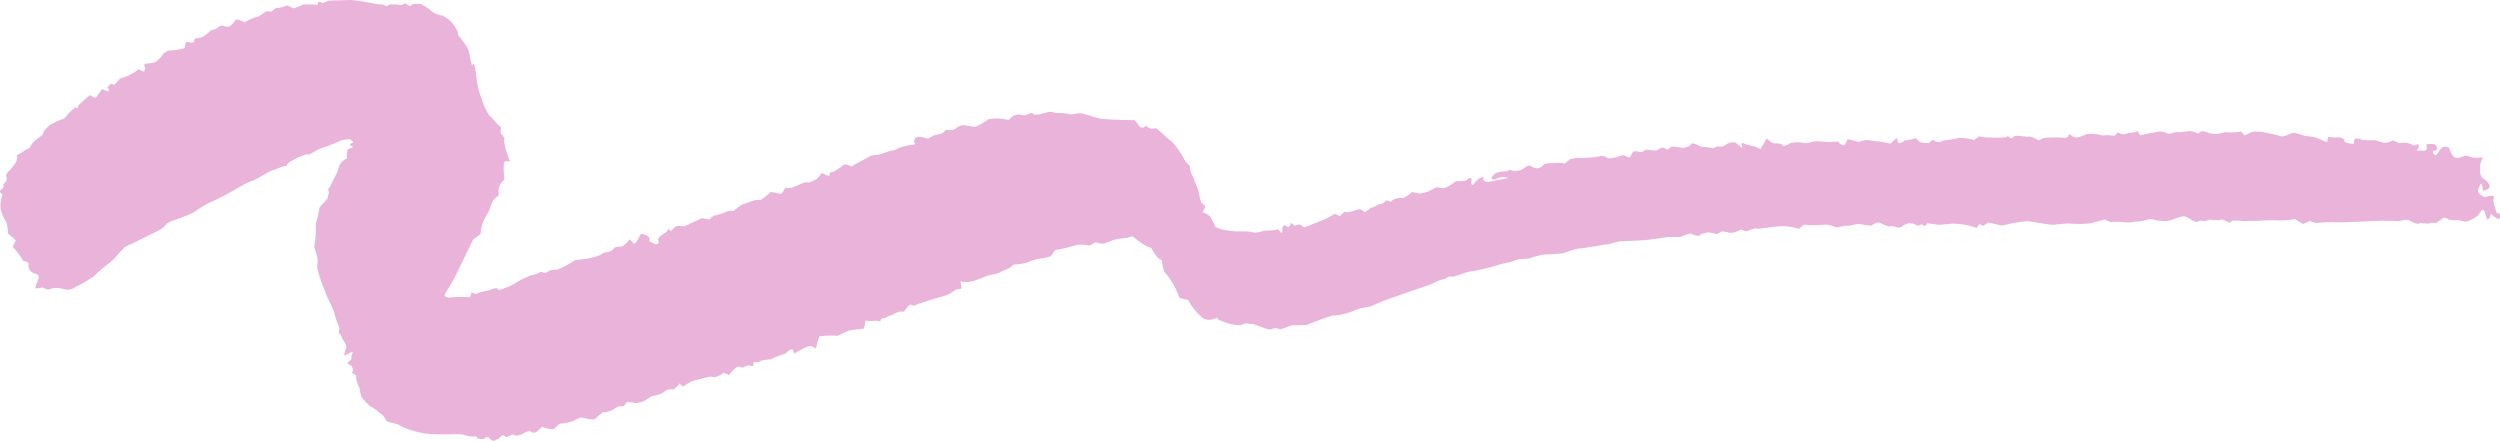<svg xmlns="http://www.w3.org/2000/svg" width="219.4" height="38.691" viewBox="0 0 219.4 38.691">
  <path id="Path_120051" data-name="Path 120051" d="M469.174,407.96c.569.06.882.35.692.64l.437.21.115.06a.276.276,0,0,0,.322-.2l-.041-.1-.049-.12a1.063,1.063,0,0,1,.256-.31l.091-.08.412-.27.173-.27c.115.17.247.23.289.14a1.205,1.205,0,0,1,.387-.36c.165-.1.676.05.717-.02s.354-.05.4-.18l.148-.06.033-.01c.033-.02.47-.22.965-.45l.519.1.049.01c.058.01.165-.06.239-.15a.933.933,0,0,1,.544-.24,4.487,4.487,0,0,0,.874-.32l.223-.04.074-.01a.356.356,0,0,0,.379-.08,3.754,3.754,0,0,1,.659-.47c.132-.04.734-.26,1.055-.37l.33-.03.256-.02a5.543,5.543,0,0,0,.758-.61c.148-.16.8.13.973.09l.115-.1c.115-.11.157-.29.264-.41l.025-.03a1.129,1.129,0,0,0,.783-.08c.28-.12,1.03-.48,1.129-.38s.627-.2.841-.3l.124-.15.322-.38c.33.2.627.3.659.23l.008-.07.033-.19a1.133,1.133,0,0,0,.511-.19,8.026,8.026,0,0,0,.692-.48c.157-.16.668.17.709.13a6.475,6.475,0,0,1,.651-.37c.264-.14.989-.54,1.006-.56a3.313,3.313,0,0,1,.61-.09c.313-.03,1.121-.38,1.187-.34a1.865,1.865,0,0,0,.725-.28,6.115,6.115,0,0,1,1.294-.27c.041-.01.148-.11.058-.15s-.107-.28.124-.47,1,.12,1.039.09a5.1,5.1,0,0,1,.47-.25c.173-.09.767-.17.849-.27l.082-.08c.066-.07.157-.16.231-.16l.214.01a.809.809,0,0,0,.725-.26l.173-.07.239-.1a7.11,7.11,0,0,1,1.014.15c.247.06,1.03-.48,1.335-.67a3.862,3.862,0,0,1,1.723.08l.247-.23a.974.974,0,0,1,.453-.23l.247-.05a.934.934,0,0,0,.833-.03l.223-.09c.074-.03.223.16.33.15l.346-.02c.371-.09.8-.2.948-.23s.6.17.791.1a4.9,4.9,0,0,1,1.072.13l.173-.02.082-.01a1.924,1.924,0,0,1,.635-.06c.272.01,1.286.4,1.781.47s2.3.13,2.91.12l.4.49a.325.325,0,0,0,.552.03l.025-.02a3.875,3.875,0,0,0,.412.24,1.2,1.2,0,0,0,.412-.02c.132-.02.412.25.544.37s.668.62.932.8a7.5,7.5,0,0,1,1.187,1.75l.379.38.025.03a1.257,1.257,0,0,0,.173.76c.148.31.495,1.2.519,1.26s.115.5.19.83l.091.29c.058.2.478.2.3.55l-.181.35a1.556,1.556,0,0,1,.676.38c.066.11.346.63.462.91l.19.08.33.14c.4.07.94.14,1.2.16s1.1-.01,1.311.04l.206.04.173.03a2.062,2.062,0,0,0,.717-.12c.206-.08,1.212-.04,1.36-.19l.223.27c.148.18.157-.12.157-.21,0-.34.082-.5.445-.27l.058.04c.1-.01.206-.18.256-.38l.255.21.066.06c.231-.11.478-.15.536-.09s.289.23.346.21l.049-.02c.478-.19.964-.37,1.434-.56l.289-.12c.3-.15.7-.36.882-.48l.256.13.181.09c.173-.23.387-.4.478-.39l.074.01.115.02a5.889,5.889,0,0,0,.981-.25c.041-.04.288.02.437.19s.577-.35.734-.35.544-.3.651-.29a.738.738,0,0,0,.519-.27c.066-.15.453.09.495.03a1.1,1.1,0,0,1,.668-.3l.289-.01.14-.01a2.668,2.668,0,0,0,.75-.51l.371.08.28.06a4.594,4.594,0,0,0,.808-.2,6.884,6.884,0,0,1,.734-.37l.19.05c.437.12.758-.04,1.418-.53l.049-.04a3.631,3.631,0,0,0,.9-.06l.231-.18.066-.05c.124.01.206.09.181.17l-.016.08-.033.19c.049.24.206.22.338-.05l.19-.17.19-.18c.289-.12.453-.12.371.01s.165.41.643.27,1.641-.27,1.467-.34a1.42,1.42,0,0,0-.89.06l-.148.07-.107.05c-.148-.01-.272-.09-.264-.16s.231-.33.429-.45a4.683,4.683,0,0,1,.973-.14c.049-.03.206-.18.264-.09a1.4,1.4,0,0,0,1.047-.08l.3-.2a.415.415,0,0,1,.561-.01.731.731,0,0,0,.981-.15l.1-.11a2.738,2.738,0,0,1,.684-.06c.173.01.816-.11,1.072.05l.264-.22.223-.18c.3-.06.569-.12.585-.12s.322.01.635,0a6.581,6.581,0,0,0,1.278-.12.856.856,0,0,1,.758.11c.247.2,1.22-.2,1.385-.22l.14.03c.157.04.346.21.445.16.124-.06.148-.3.255-.42l.082-.09a.727.727,0,0,1,.445.02.5.5,0,0,0,.429-.05c.074-.07.346-.18.429-.13l.082.01c.247.02.561.11.734,0,.28-.17.495-.29.775-.05l.041.03c.066.01.214-.09.338-.22s.824.05,1.022.06.717-.13.742-.31.585.03.75.15,1,.1,1.121.18.429-.19.536-.14a.761.761,0,0,0,.594-.1,1.124,1.124,0,0,1,.907-.24l.157.12.495.4c-.173-.37-.115-.57.124-.43s1,.25,1.072.31.33.2.379.12.346-.57.519-.88l.429.35c.247.2.717-.06,1,.27l.049.05a2.119,2.119,0,0,0,.585-.25,2.274,2.274,0,0,1,1.03-.05l.28.03.165.02c.19-.06.519-.13.725-.17s1.22.1,1.385.07.643-.07.668,0a.61.61,0,0,0,.429.28c.181-.02.313-.51.363-.52s.519.11.973.22l.4-.11.107-.03a1.859,1.859,0,0,1,.734.06,7.83,7.83,0,0,1,1.55.24l.289-.28c.2-.19.3-.32.346.1.025.2.264.16.429.02l.157-.12a3.2,3.2,0,0,0,.775-.15l.2-.04.049-.01a3.423,3.423,0,0,0,.305.33,2.342,2.342,0,0,0,.833.08l.041-.04.272-.26a.86.86,0,0,0,.618.23l.124-.06.19-.08a8.783,8.783,0,0,0,1.335-.22,4.114,4.114,0,0,1,1.369.18l.223-.17.214-.16a3.048,3.048,0,0,0,1.006.1,7.243,7.243,0,0,0,1.352-.02l.107-.06.033-.02c.041-.04.091-.01.115.06a.263.263,0,0,0,.42-.02c.165-.2,1.063.04,1.319-.01s.874.33.89.32.239-.12.47-.21a10.539,10.539,0,0,1,1.863,0l.173-.06.058-.02c.033-.21.124-.3.2-.19a1.166,1.166,0,0,0,.528.25,3.7,3.7,0,0,0,.866-.3,3.039,3.039,0,0,1,1.27.08c.132.05.734-.03.973.04l.214-.01.1-.01c.1-.21.289-.29.42-.18a.647.647,0,0,0,.618.01c.107-.09.651-.02.915-.22l.223.39h0c.041-.02.288-.07.552-.13s.882-.15,1.031-.19a1.362,1.362,0,0,1,.8.15c.148.13.717-.18.915-.11a4.834,4.834,0,0,0,1.047-.11,4.176,4.176,0,0,1,.767.22l.173-.13a.432.432,0,0,1,.371-.04l.239.07a2.059,2.059,0,0,0,.948.14l.239-.06.354-.09a5.355,5.355,0,0,0,1.434-.06l.289.35.577-.27.041-.04a3.109,3.109,0,0,1,.915,0,17.072,17.072,0,0,1,1.748.4,2.992,2.992,0,0,0,.841-.28c.272-.13,1.039.19,1.072.2s.421.06.775.1,1.27.51,1.286.45.041-.29.074-.39.445.03.668,0,.816.03.758.27.89.34.866.25,0-.39.115-.43a1.424,1.424,0,0,1,.643.14,8.93,8.93,0,0,0,1.031.01c.148.04.676.19.816.23a1.2,1.2,0,0,0,.7-.17c.132-.1.561.2.668.2a5.65,5.65,0,0,1,.618-.04c.132.02.577.21.75.26l.173-.11.058-.04c.173.14.124.4-.107.57l.511.02c.247.01.453,0,.4-.33l-.033-.22a1.479,1.479,0,0,1,.824.04l.091.22c.091.22-.091.3-.313.3h-.025a.323.323,0,0,0,.255.39l.066-.07c.165-.16.247-.42.429-.55l.173-.12c.288-.03.528.05.536.19a1.368,1.368,0,0,0,.453.75c.239.15.923-.17.948-.17s.305.07.594.16,1.022-.03.932.04a1.538,1.538,0,0,0-.247.72v.47a.748.748,0,0,0,.289.64c.157.07.561.45.552.68s-.61.47-.61.31-.074-.65-.165-.55a1.321,1.321,0,0,0-.255.66c.008.19.486.58.693.5s.791-.17.709.01a1.186,1.186,0,0,0,.016.66c.041.13.173.59.231.74l.082.01c.272.05.289.21.19.38l-.1.16a2.419,2.419,0,0,1-.552-.35c-.016-.04-.14-.19-.165-.04s-.19.54-.3.36a1.942,1.942,0,0,1-.181-.56c-.016-.11-.223-.32-.305-.21s-.231.43-.363.5a3.36,3.36,0,0,1-.981.52l-.363-.07-.354-.07a2.088,2.088,0,0,1-.857-.07c-.058-.06-.322-.2-.429-.13a4.514,4.514,0,0,0-.561.41c-.074.09-.486-.04-.643.06s-.791-.09-.956.03-.775-.27-.981-.32-.89.19-1.171.09l-.28-.01-.2-.01a4.242,4.242,0,0,1-.519,0c-.066-.01-.767.04-1.443.06s-2.646.12-2.869.07a15.8,15.8,0,0,0-1.583.07l-.33-.11-.214-.07a5.872,5.872,0,0,1-.577.27l-.091-.05-.61-.38a8.058,8.058,0,0,1-1.756.1,13.6,13.6,0,0,0-1.418.05c-.264,0-1.187.02-1.467.01s-.956-.15-1.047.18l-.4-.18-.3-.13a2.677,2.677,0,0,1-1.055,0l-.223.07-.264.08a.867.867,0,0,0-.668.05c-.132.1-.709-.33-1.014-.46s-1.286.39-1.583.39a4.5,4.5,0,0,1-1.294-.13c-.132-.11-.767.11-.94.14s-.742.05-.874.1a3.965,3.965,0,0,1-.841-.01,4.929,4.929,0,0,0-.94-.01c-.165.04-.569-.21-.594-.21s-.594.14-1.2.31a8.025,8.025,0,0,1-1.946.03c-.157,0-.865.05-1.253.11s-1.838-.27-2.432-.31a13.618,13.618,0,0,0-2.209.39c-.066-.01-.668-.16-1.179-.28l-.42.27c-.2.12-.3-.31-.495.01l-.124.2a6.3,6.3,0,0,0-2.168-.37l-.907.08-.231.02c-.223-.02-.676-.09-1.014-.14l-.1.13c-.223.28-.33-.15-.5,0-.256.22-.486-.08-.734-.11l-.264-.03a1.667,1.667,0,0,0-.725.35c-.14.14-.725-.15-.915-.07s-.824-.27-1.014-.33-.668.26-.7.27-.569-.07-1.154-.15l-.544.11-.272.05a2.469,2.469,0,0,0-.866.13c-.181.08-.824-.26-1.154-.23a11.251,11.251,0,0,1-1.929.01l-.33.31-.066.06a4.97,4.97,0,0,0-1.476-.24c-.552-.02-2.094.29-2.242.21s-.684.16-.833.21-.528-.14-.552-.12-.305.13-.552.24l-.231.03-.173.02a2.7,2.7,0,0,0-.742-.13l-.14.08-.28.16a2.387,2.387,0,0,0-.767-.15,1.691,1.691,0,0,0-.767.26c-.124.14-.668-.15-.816-.17a6.775,6.775,0,0,0-.824.29c-.206.04-.965,0-1.171.03s-1.162.17-1.657.23-2.028.13-2.316.12-1.1.28-1.294.28-.932.16-1.179.19-1.1.19-1.336.18a9.091,9.091,0,0,0-1.335.41,15.293,15.293,0,0,1-1.69.11,10.129,10.129,0,0,0-1.36.36c-.115.02-.569.04-.758.04s-.7.25-.866.27a9.593,9.593,0,0,0-1.3.33,18.754,18.754,0,0,1-2.234.5c-.42.06-1.484.55-1.624.44s-.519.23-.626.22a2.836,2.836,0,0,0-.643.21c-.148.06-.585.29-.717.32s-.709.25-1.03.35-1.434.51-1.756.61a19.9,19.9,0,0,0-2.3.91l-.61.11-.256.05a4.329,4.329,0,0,0-.791.29,6.823,6.823,0,0,1-.767.22,2.925,2.925,0,0,1-.923.13,23,23,0,0,0-2.242.82l-.808.04a3.192,3.192,0,0,0-.692.04,7.891,7.891,0,0,1-.767.28l-.181.02a.641.641,0,0,0-.643-.01c-.14.12-.758-.12-.907-.18s-.635-.23-.734-.26-.379.02-.478-.05-.544.1-.66.15a4.122,4.122,0,0,1-1.385-.27l-.495-.2-.058-.02c-.016-.16-.107-.21-.2-.12a1.33,1.33,0,0,1-1.039.05,4.768,4.768,0,0,1-1.377-1.64l-.519-.13-.256-.06a9.259,9.259,0,0,0-.519-1.17,7.84,7.84,0,0,0-.742-1.05c-.214-.21-.256-1.04-.3-1.08a1.933,1.933,0,0,0-.305-.19,4.6,4.6,0,0,1-.618-.9l-.478-.19a8.8,8.8,0,0,1-1.113-.8c-.107-.07-.346.07-.519.1-.289.04-.577.05-.866.11l-.3.07c-.313.13-.684.27-.824.32a1.44,1.44,0,0,1-.709-.09c-.132-.07-.462.28-.692.24l-.214-.01a2.54,2.54,0,0,0-.824-.01l-.47.13a8.133,8.133,0,0,1-1.286.28c-.19.01-.429.54-.577.59a6.122,6.122,0,0,1-.9.2,4.715,4.715,0,0,0-1.113.34,5.6,5.6,0,0,1-1.187.18c-.041.02-.2.16-.338.27s-.742.32-.9.43-.9.21-1.162.31a11.039,11.039,0,0,1-1.245.46c-.173.01-.684.17-1.014-.02l.091.59c.008.03-.1.11-.157.11l-.33.03a3.5,3.5,0,0,1-.882.52c-.223.07-1.03.29-1.278.38s-1.006.33-1.129.36-.42.27-.61.1-.594.52-.692.6l-.074-.01c-.429-.08-.725.23-1.088.34l-.19.05a.9.9,0,0,1-.412.19c-.074-.01-.264.07-.264.21s-.4-.04-.47,0a2.43,2.43,0,0,1-.857-.01l-.082.47-.041.23c-.379.04-.94.12-1.245.17s-1.047.5-1.129.47a7.467,7.467,0,0,0-1.566.05l-.214.78-.091.32a.616.616,0,0,0-.659-.22,5.389,5.389,0,0,0-1.179.63l-.214-.37a.5.5,0,0,0-.28.09l-.387.32a5.132,5.132,0,0,0-1.113.42c-.173.11-.866.03-1.154.28l-.379-.01c-.223-.01.066.46-.313.35l-.148-.04a.822.822,0,0,0-.486.16c-.1.09-.429-.11-.569-.03a2.286,2.286,0,0,0-.709.72l-.379-.16-.115-.05a1.618,1.618,0,0,1-.767.38l-.157-.02-.206-.02c-.214.02-.956.21-1.649.4l-.569.33c-.107.06-.148.23-.322.06l-.206-.19a1.884,1.884,0,0,1-.5.52h-.157l-.33.01a5.492,5.492,0,0,0-.6.37,4.776,4.776,0,0,1-.833.22l-.354.22-.322.2c-.437.17-.841.24-.89.16s-.4.01-.528-.08-.28.36-.412.39h-.206c-.082-.05-.322.03-.528.19l-.214.12a1.659,1.659,0,0,1-.709.2l-.132.01a4.936,4.936,0,0,0-.643.55c-.214.22-1.121-.11-1.286-.09s-.61.31-.8.35a4.5,4.5,0,0,1-.989.19c-.173-.03-.462.46-.659.49a2.159,2.159,0,0,1-.882-.2c-.115-.07-.445.37-.618.46a.426.426,0,0,1-.47-.07c-.074-.09-.544.11-.709.21s-.643.23-.717.1-.569.13-.7.21l-.025-.02c-.313-.34-.47-.02-.659.14l-.033.03a.565.565,0,0,0-.322.14c-.115.09-.437-.16-.47-.23a.244.244,0,0,0-.387.02c-.14.18-.709.01-.676-.04s-.074-.16-.289-.11a3.545,3.545,0,0,1-1.022-.19,8.013,8.013,0,0,0-.849,0c-.165,0-1.2,0-1.929-.03a7.658,7.658,0,0,1-2.572-.68c-.082-.17-.923-.3-1.253-.44l-.157-.24-.2-.3a4.881,4.881,0,0,1-.6-.47,2.523,2.523,0,0,0-.495-.3,6.647,6.647,0,0,1-.742-.77c-.132-.13-.14-.75-.256-.93a2.02,2.02,0,0,1-.247-.92c.049-.14-.346-.27-.354-.33l.016-.05a.5.5,0,0,0-.3-.68l-.148-.07a1.214,1.214,0,0,1,.346-.35l.025-.22.016-.15c.14-.27.115-.4-.058-.28a1.945,1.945,0,0,1-.61.29,3.641,3.641,0,0,1,.2-.69c.066-.19-.28-.69-.338-.77s-.1-.4-.33-.51l.008-.06.066-.38a7.468,7.468,0,0,1-.445-1.3c-.082-.37-.651-1.41-.709-1.62l-.074-.19-.107-.3a9.8,9.8,0,0,1-.627-1.94v-.07a2.686,2.686,0,0,0,.016-.81l-.272-.89a9.3,9.3,0,0,0,.132-2.04l.033-.12.041-.16a6.172,6.172,0,0,0,.256-1.14l.709-.8.025-.03a.68.68,0,0,1,.066-.35c.058-.13-.091-.46.033-.54s.4-.81.659-1.23l.148-.4a1.336,1.336,0,0,1,.387-.72l.371-.26c-.033-.42.033-.79.165-.82s.453-.15.346-.19-.305-.2-.223-.23.28-.13.272-.16a1.381,1.381,0,0,0-.28-.25,2.2,2.2,0,0,0-.989.19c-.247.1-1.138.48-1.476.57s-1.121.62-1.2.58l-.082-.05-.791.27c-.181.1-.354.22-.544.31l-.124.06a.718.718,0,0,0-.363.4l-.223.03-.132.02a9.117,9.117,0,0,1-.907.35c-.363.12-1.393.78-1.641.87l-.223.08-.19.07a11.442,11.442,0,0,0-1.03.56c-.363.22-1.616.89-1.978,1.05a9.193,9.193,0,0,0-1.533.84,3.306,3.306,0,0,1-.841.46c-.181.08-.816.32-1.03.39a3,3,0,0,0-.791.35,2.091,2.091,0,0,1-.833.66c-.478.24-2.226,1.1-2.852,1.4l-.462.48a6.911,6.911,0,0,1-.824.87l-.313.23a13.87,13.87,0,0,0-1.138,1,13.811,13.811,0,0,1-1.558.9,1.235,1.235,0,0,1-.791.25l-.165-.04-.346-.07a1.941,1.941,0,0,0-1.006.07c-.173.1-.627-.19-.659-.15a1.828,1.828,0,0,1-.585.07l.066-.32c.025-.1.091-.18.124-.28.091-.29.289-.56-.256-.71a.712.712,0,0,1-.536-.74c.033-.24-.115-.25-.313-.32l-.157-.05a6.254,6.254,0,0,0-.9-1.21l.256-.58.008-.01c-.041-.03-.354-.3-.692-.6l-.033-.51L413.5,407a4.444,4.444,0,0,1-.544-1.27,3.418,3.418,0,0,1,.181-1.23l-.206-.17a.2.2,0,0,1,.016-.2l.124-.1a.262.262,0,0,0,.107-.39l.165-.15a.629.629,0,0,0,.157-.37c.016-.12-.082-.28-.033-.38a2.221,2.221,0,0,1,.354-.41l.247-.3c.272-.32.42-.71.33-.86s.478-.33.594-.46.585-.28.569-.35.206-.36.346-.51.618-.47.684-.53a2.487,2.487,0,0,0,.214-.43,4.922,4.922,0,0,1,.519-.5,6.763,6.763,0,0,1,1.2-.54c.132-.06.42-.5.561-.61s.47-.45.495-.38.157.18.181-.05.734-.72,1.039-1.02l.429.22c.033.02.132-.05.173-.11a5.286,5.286,0,0,0,.371-.51c.148-.21.231-.08.4,0,.214.1.478.06.173-.27a1.236,1.236,0,0,1,.313-.32c.066-.04.264.1.3.07l.495-.54a4.591,4.591,0,0,0,1.443-.67l.082-.09.041-.04a2.81,2.81,0,0,1,.536.21l.074-.22.041-.12c-.124-.22-.115-.39.033-.38a4.111,4.111,0,0,0,.775-.1,2.589,2.589,0,0,0,.808-.81l.247-.15.132-.08a6.194,6.194,0,0,0,1.434-.21l.132-.53c0-.02.148,0,.223,0,.124.01.3.09.371.03l.14-.1c-.025-.2.124-.32.338-.27l.173-.04a1.643,1.643,0,0,0,.536-.3l.173-.13c.157-.18.354-.3.437-.28a.88.88,0,0,0,.5-.29l.157-.04.148-.04a1.537,1.537,0,0,0,.585.1l.082-.06.148-.11a4.8,4.8,0,0,0,.33-.39.33.33,0,0,1,.4,0l.1.04.33.14a3.454,3.454,0,0,1,1.187-.5l.272-.18.165-.11c.2-.17.453-.24.569-.15s.429-.3.594-.32a2.251,2.251,0,0,0,.816-.19c.132-.12.561.21.668.22a4.615,4.615,0,0,0,.882-.35l.338.01a5.383,5.383,0,0,1,.7.02c.214.03.214.01.231-.15l.008-.06c.041-.07.181-.05.313.03s.552-.17.659-.18.981-.02,1.7-.05,2.63.42,2.737.38a1,1,0,0,1,.6.17l.206-.13c.115-.07.3-.02.462-.04.3-.03.61.19.907-.08l.033-.03c.3.23.552.32.577.19s.618-.15.841-.1a4.421,4.421,0,0,1,1.03.71,2.59,2.59,0,0,0,.874.31,3.263,3.263,0,0,1,.61.41c.272.21.783,1.01.717,1.12s.272.46.346.57.338.49.429.59a2.664,2.664,0,0,1,.272.83c.033.23.165.91.214.81s.165-.14.2.09a7.9,7.9,0,0,1,.2,1.27,6.375,6.375,0,0,0,.4,1.53,5.655,5.655,0,0,0,.717,1.57c.157.03.725.85.915.91s-.016.58.1.67.338.37.289.47a.954.954,0,0,0,.033.5,7.034,7.034,0,0,0,.462,1.43h-.47a1.862,1.862,0,0,0-.091.41,8.4,8.4,0,0,0,.074,1.17l-.28.3a1.362,1.362,0,0,0-.239.88v.24a2.149,2.149,0,0,0-.569.59l-.082.24-.074.22a3.358,3.358,0,0,1-.322.68,3.324,3.324,0,0,0-.354.75,2.619,2.619,0,0,0-.165.78c.025.23-.635.5-.7.67s-.429.85-.552,1.14-.7,1.42-.923,1.9l-.223.42c-.223.42-.495.82-.717,1.25l-.058.11c.025.18.354.26.717.18a10.615,10.615,0,0,1,1.517.01l.058-.17.1-.28c.173.13.379.18.453.12a3.817,3.817,0,0,1,.857-.24c.289-.05.923-.37.973-.16s.668-.13.973-.22,1.1-.65,1.261-.69.659-.32.808-.32a1.934,1.934,0,0,0,.659-.24c.091-.07.437.08.495.06s.272-.16.379-.21a2.037,2.037,0,0,1,.668-.08,9.475,9.475,0,0,0,1.533-.83l.659-.08.42-.05a8.642,8.642,0,0,0,1.072-.29l.115-.07.289-.18a1.417,1.417,0,0,0,.725-.21c.041-.07.231-.27.322-.27s.412-.04.511-.05a2.156,2.156,0,0,0,.692-.64l.338.38c.016.02.19-.05.223-.11Z" transform="translate(-412.916 -387.439)" fill="#eab4da"/>
</svg>
